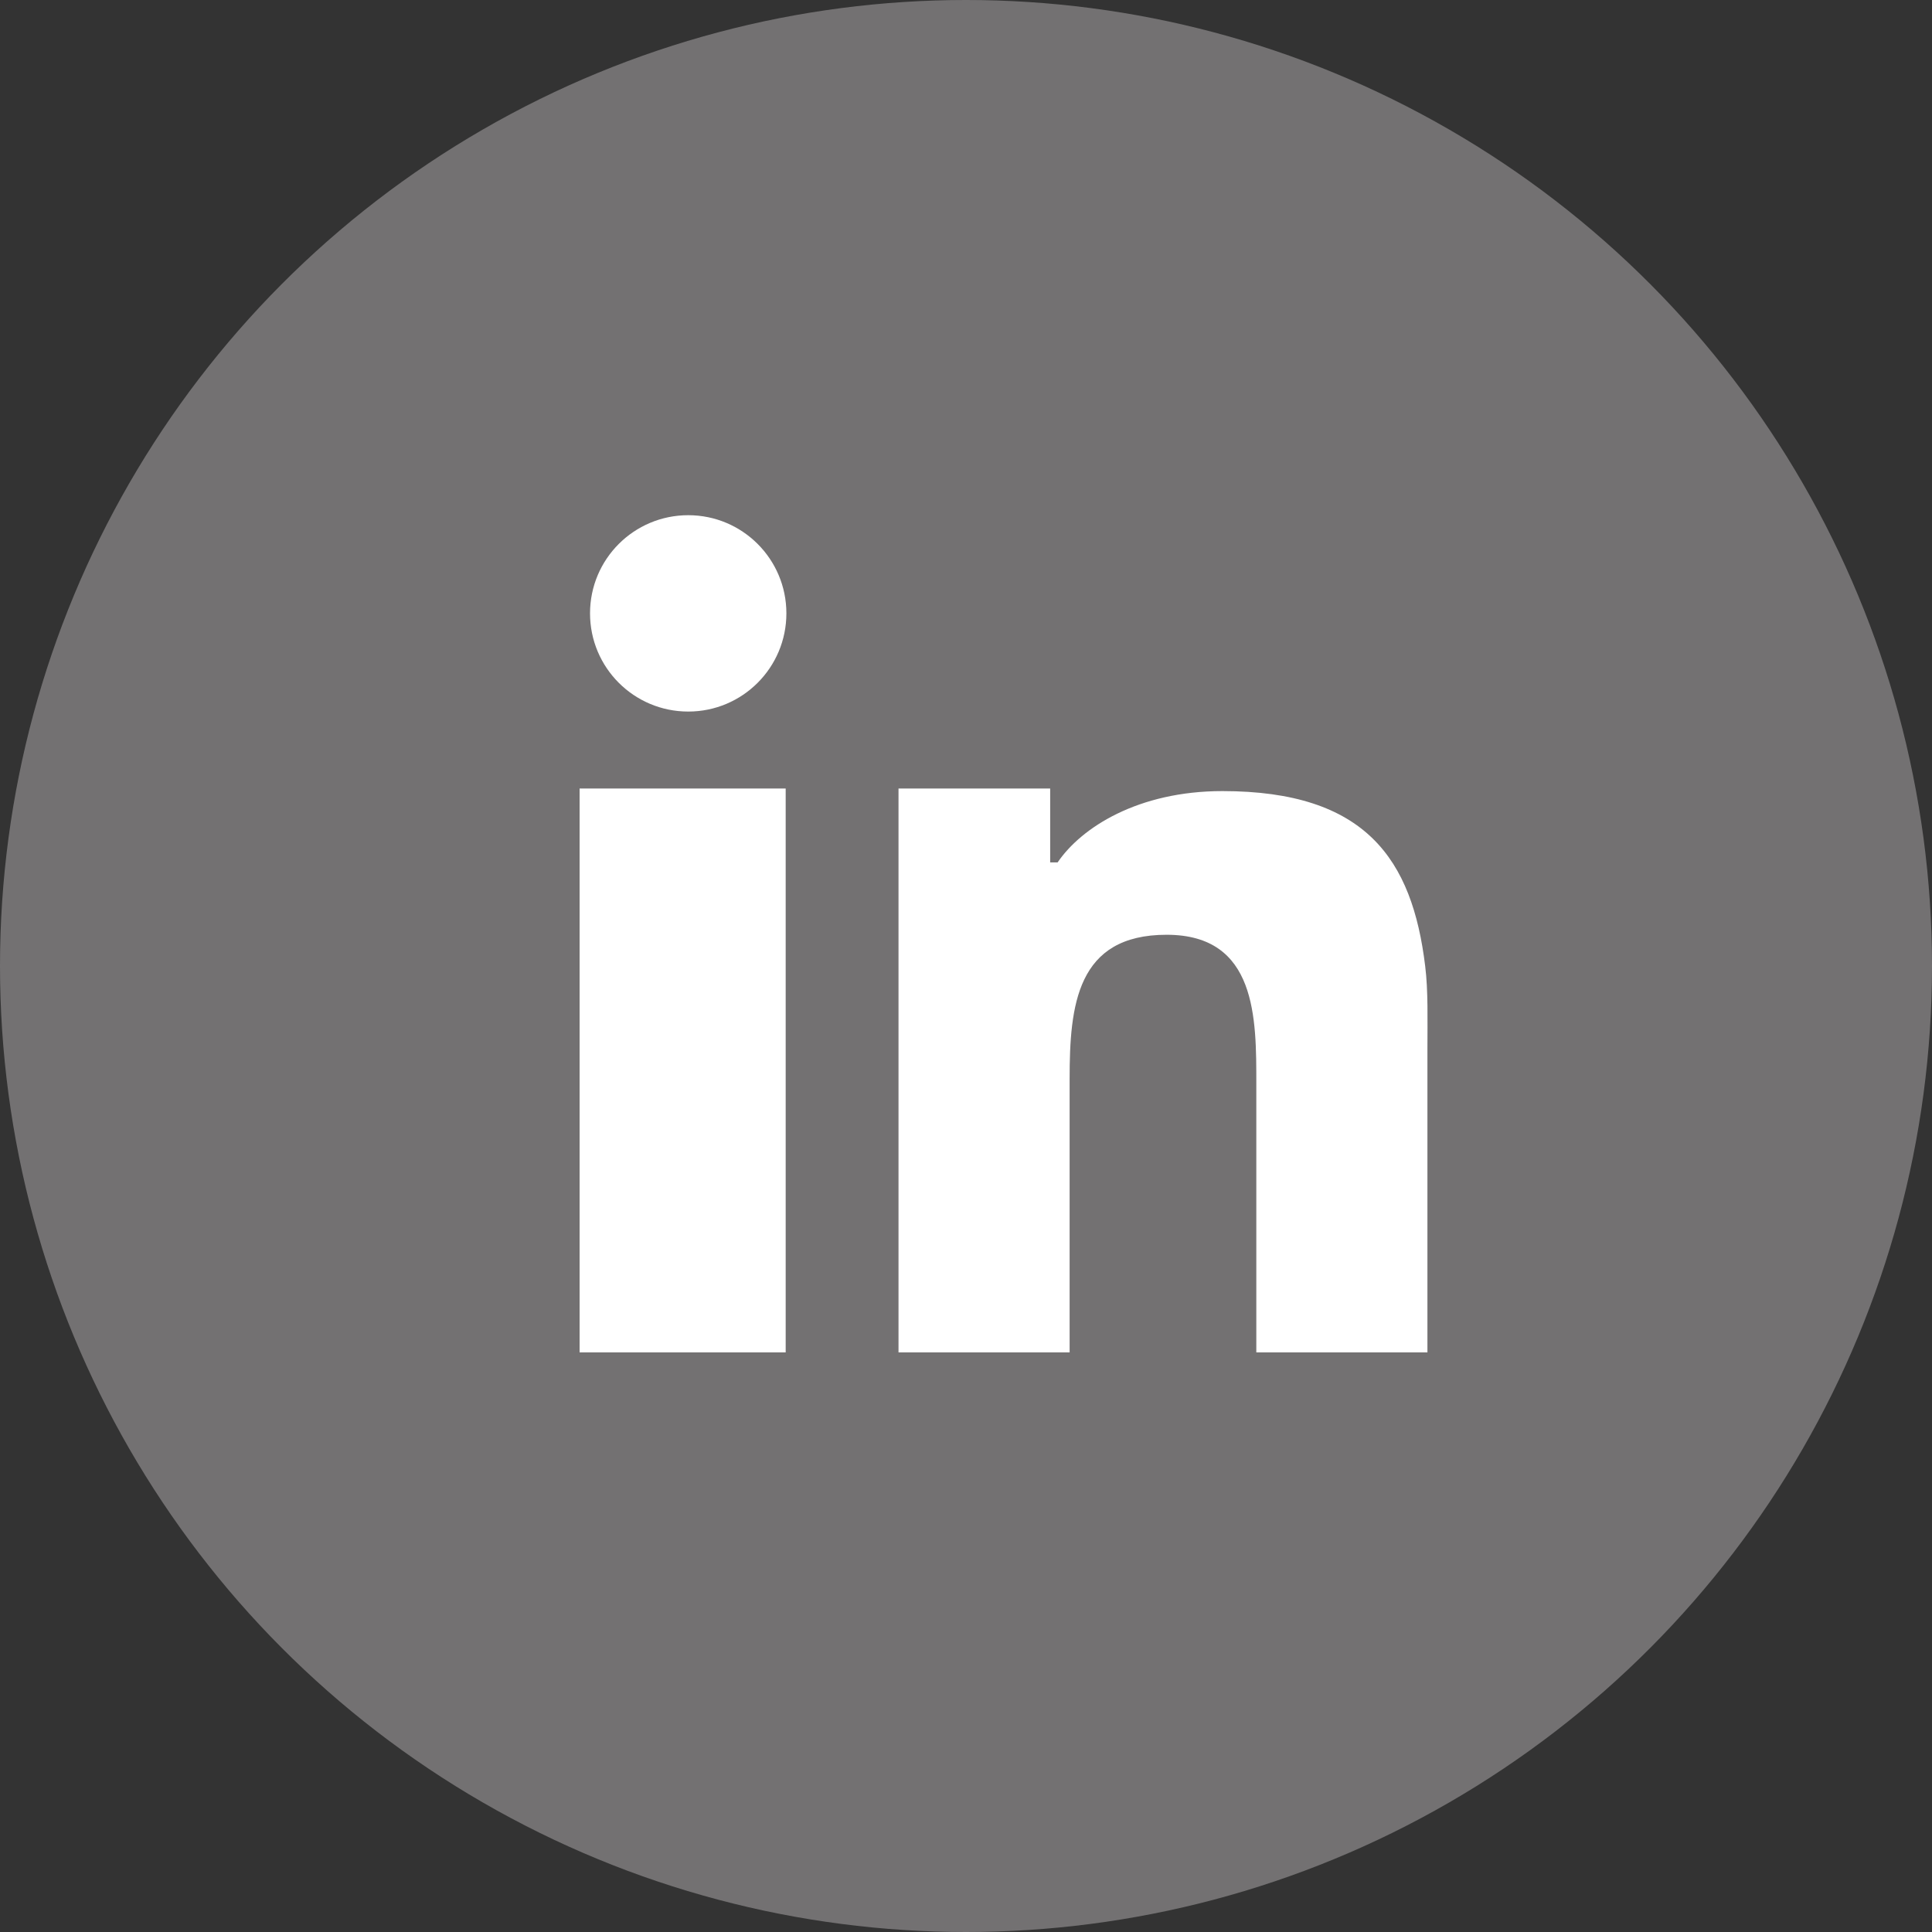 <svg width="30" height="30" viewBox="0 0 30 30" fill="none" xmlns="http://www.w3.org/2000/svg">
<rect x="0" y="0" width="30" height="30" fill="#333333" stroke="none"/>
<circle cx="15" cy="15" r="15" fill="#737172"/>
<path d="M9 14.675V21H12.2V14.153V12.244H9V14.675Z" fill="white"/>
<path d="M18.982 12.284C17.674 12.284 16.792 12.848 16.423 13.391H16.307V12.244H13.952V14.033V21H16.609V16.753C16.609 15.613 16.718 14.515 18.115 14.515C19.518 14.515 19.508 15.814 19.508 16.833V21H22.165V16.288C22.165 15.838 22.178 15.385 22.13 15C21.929 13.347 21.212 12.284 18.982 12.284Z" fill="white"/>
<path d="M10.687 8C9.844 8 9.162 8.682 9.162 9.524C9.162 10.367 9.844 11.049 10.687 11.049C11.529 11.049 12.211 10.367 12.211 9.524C12.211 8.682 11.529 8 10.687 8Z" fill="white"/>
</svg>
